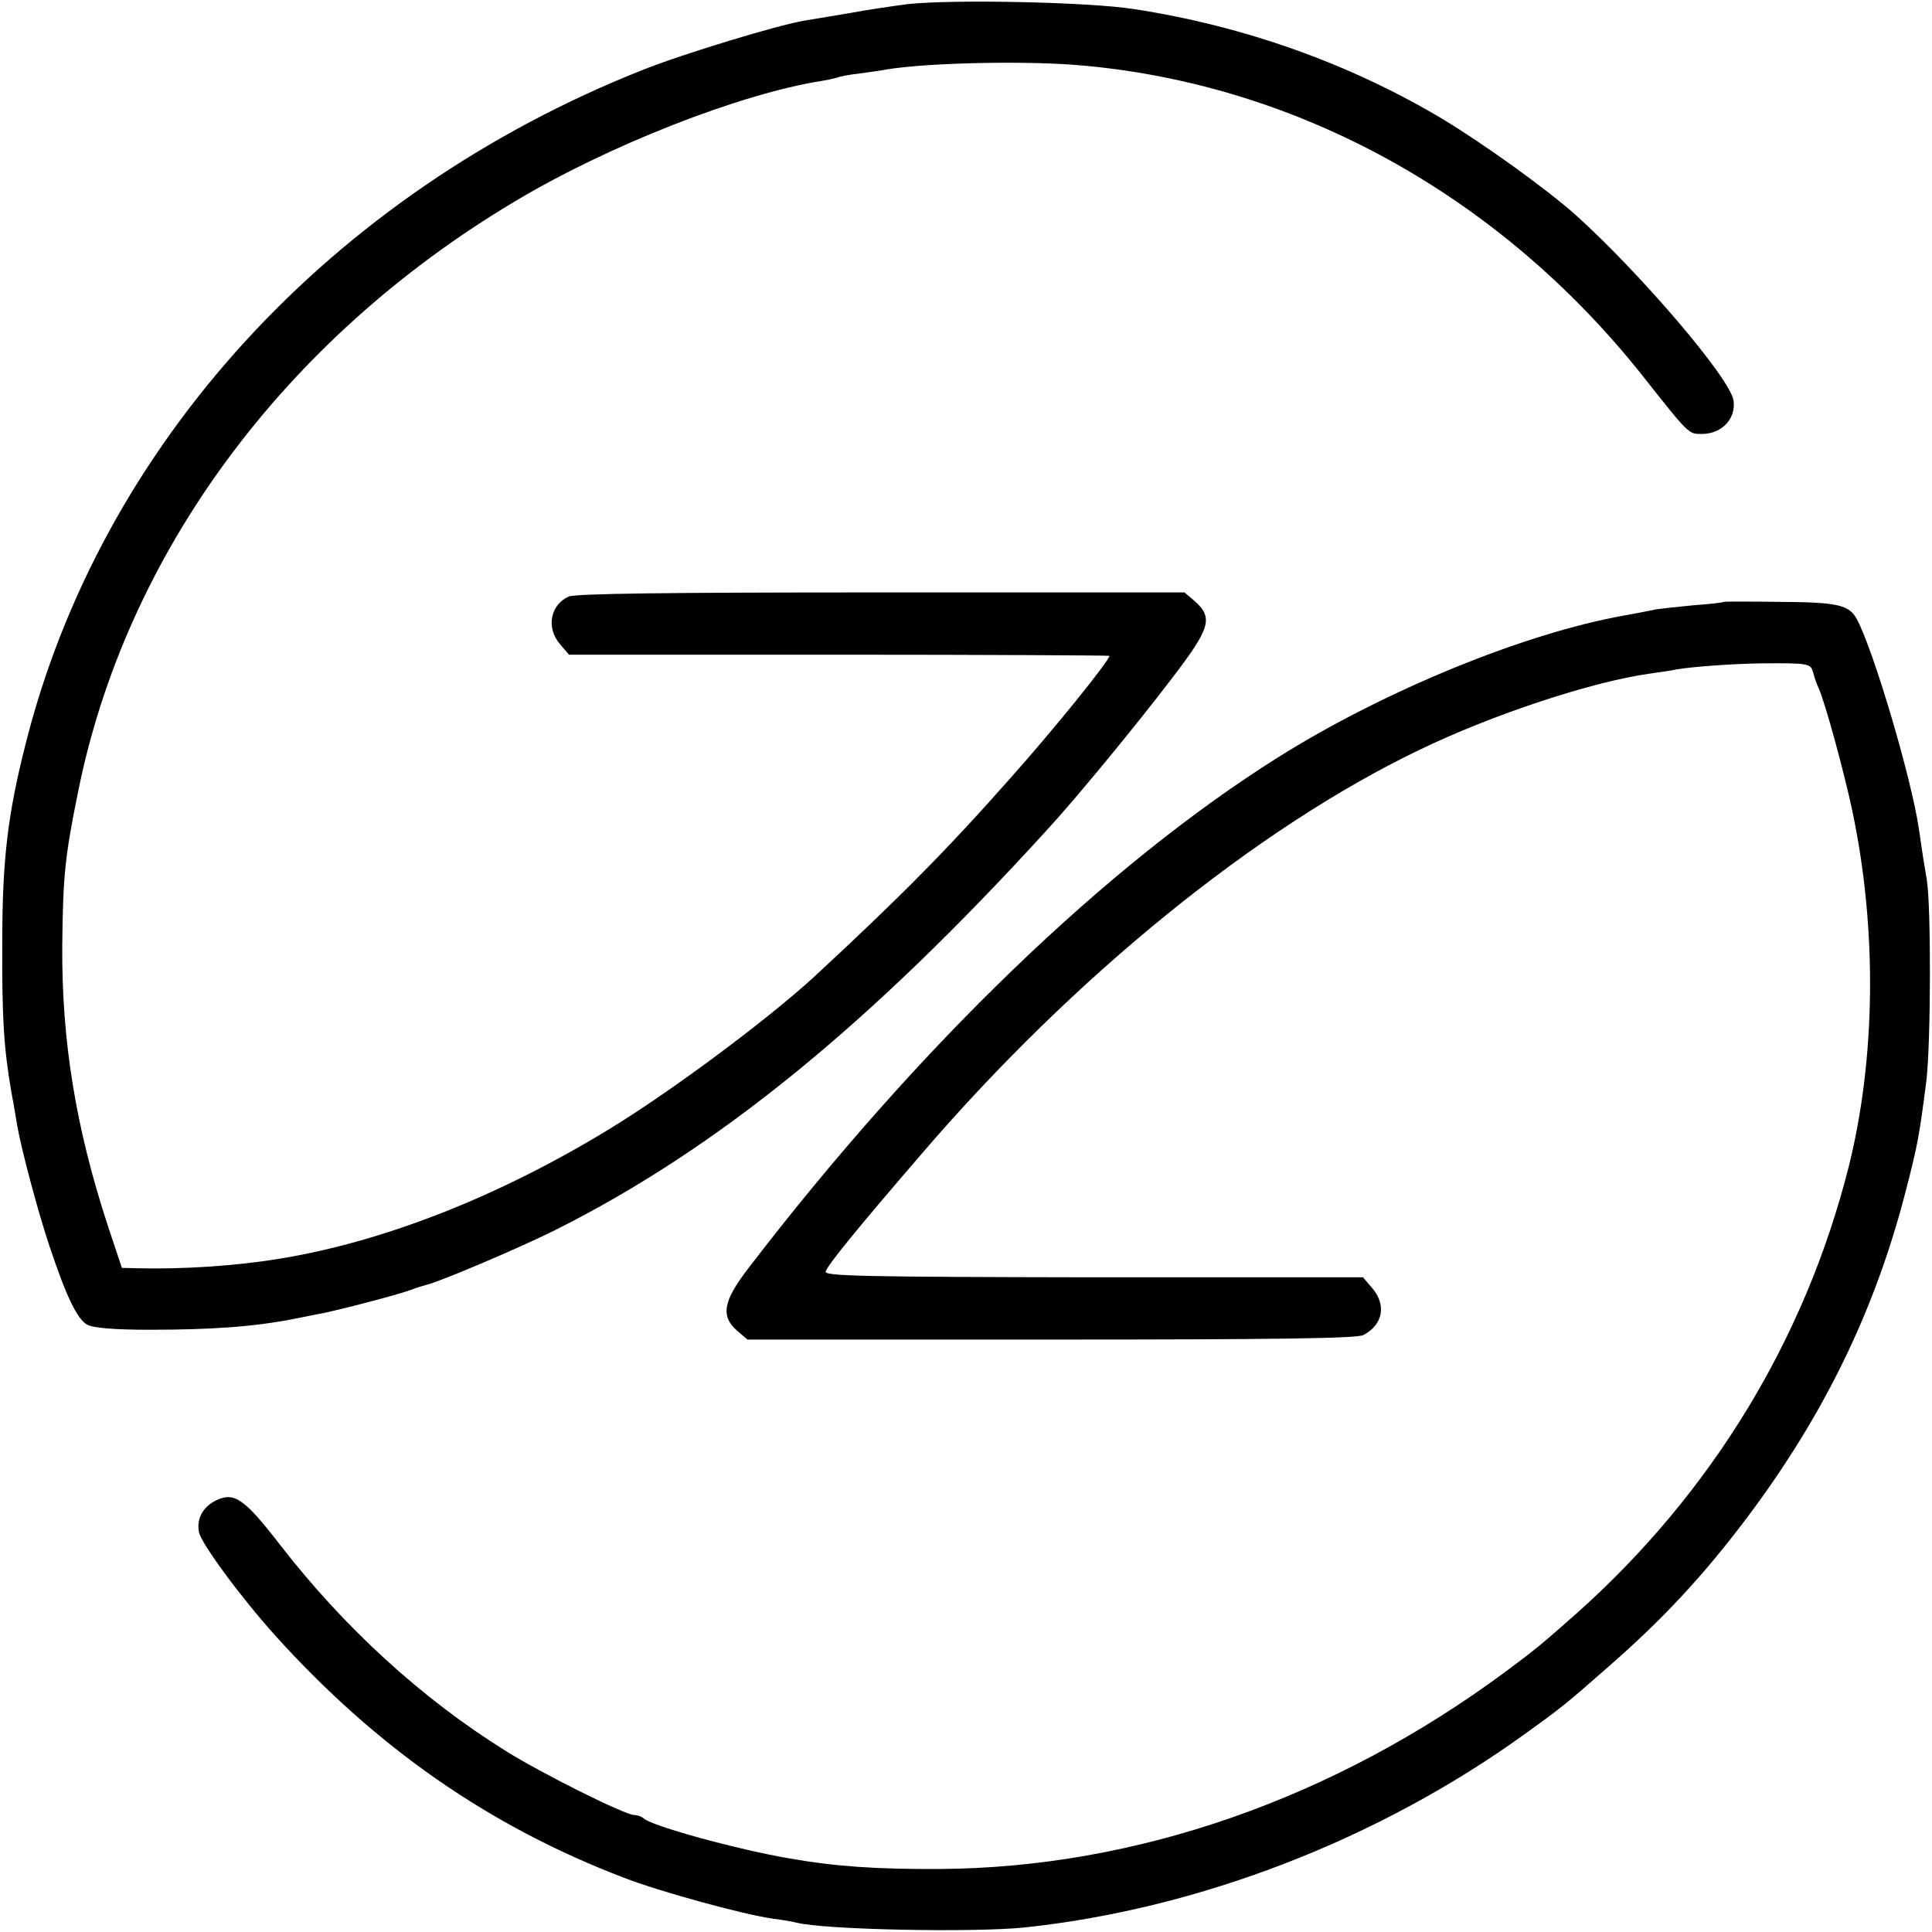 <?xml version="1.0" standalone="no"?>
<!DOCTYPE svg PUBLIC "-//W3C//DTD SVG 20010904//EN"
 "http://www.w3.org/TR/2001/REC-SVG-20010904/DTD/svg10.dtd">
<svg version="1.0" xmlns="http://www.w3.org/2000/svg"
 width="512pt" height="512pt" viewBox="0 0 512 512"
 preserveAspectRatio="xMidYMid meet">
<g transform="translate(0,512) scale(0.1,-0.1)"
fill="#000000" stroke="none">
<path d="M2405 5109 c-38 -5 -108 -15 -155 -24 -47 -8 -101 -17 -120 -20 -70
-12 -318 -87 -426 -130 -828 -328 -1438 -995 -1637 -1790 -47 -186 -61 -305
-61 -525 -1 -197 4 -279 25 -399 6 -31 12 -69 15 -86 11 -62 55 -228 85 -317
45 -135 74 -195 101 -209 15 -8 71 -13 163 -13 166 0 279 8 385 29 14 3 39 8
55 11 45 7 220 53 252 65 15 6 35 12 43 14 35 8 247 98 341 145 431 216 833
544 1304 1061 75 81 241 283 332 403 101 132 109 159 58 204 l-26 22 -804 0
c-568 0 -811 -3 -828 -11 -49 -22 -60 -83 -23 -126 l24 -28 716 0 c394 0 716
-2 716 -3 0 -13 -148 -196 -264 -326 -168 -190 -292 -315 -521 -527 -125 -114
-376 -301 -540 -401 -293 -179 -597 -298 -870 -343 -119 -20 -262 -29 -381
-26 l-41 1 -36 108 c-86 261 -124 494 -122 748 2 183 7 233 41 401 126 634
546 1204 1158 1569 247 148 598 286 816 320 19 3 38 8 41 9 3 2 28 7 55 10 27
4 60 8 74 11 109 18 376 24 523 10 570 -52 1101 -346 1477 -818 129 -163 124
-158 162 -158 52 1 89 41 82 89 -10 60 -247 337 -419 492 -79 70 -242 187
-351 253 -246 147 -526 247 -819 292 -123 19 -484 26 -600 13z"/>
<path d="M4568 3525 c-2 -2 -38 -6 -80 -9 -42 -4 -87 -9 -100 -11 -13 -3 -50
-10 -83 -16 -265 -47 -638 -200 -918 -376 -455 -286 -953 -766 -1403 -1353
-68 -88 -75 -128 -30 -167 l27 -23 805 0 c593 0 811 3 827 12 52 27 62 80 23
125 l-24 28 -714 0 c-600 1 -713 3 -710 15 4 16 81 111 256 314 403 469 886
861 1316 1068 196 95 461 182 613 203 27 4 58 8 70 11 39 7 151 15 222 16 129
1 133 0 140 -24 3 -13 10 -32 15 -43 16 -34 68 -224 89 -325 66 -312 62 -656
-10 -943 -115 -455 -362 -862 -719 -1181 -95 -84 -113 -99 -190 -156 -455
-337 -980 -520 -1500 -523 -169 -1 -279 7 -398 28 -140 24 -365 86 -386 106
-6 5 -17 9 -25 9 -25 0 -247 111 -341 170 -223 139 -427 326 -597 545 -95 123
-122 142 -170 119 -35 -17 -52 -48 -46 -83 4 -29 112 -175 203 -276 268 -297
567 -505 923 -641 95 -37 318 -98 397 -109 25 -3 52 -8 60 -10 71 -19 468 -27
605 -13 462 49 938 233 1325 512 97 70 104 75 219 176 146 127 256 245 373
401 203 271 337 547 418 861 32 124 36 145 55 293 12 100 13 464 1 535 -7 40
-13 78 -21 135 -20 134 -119 469 -164 554 -21 38 -50 45 -203 46 -81 1 -149 1
-150 0z"/>
</g>
</svg>
